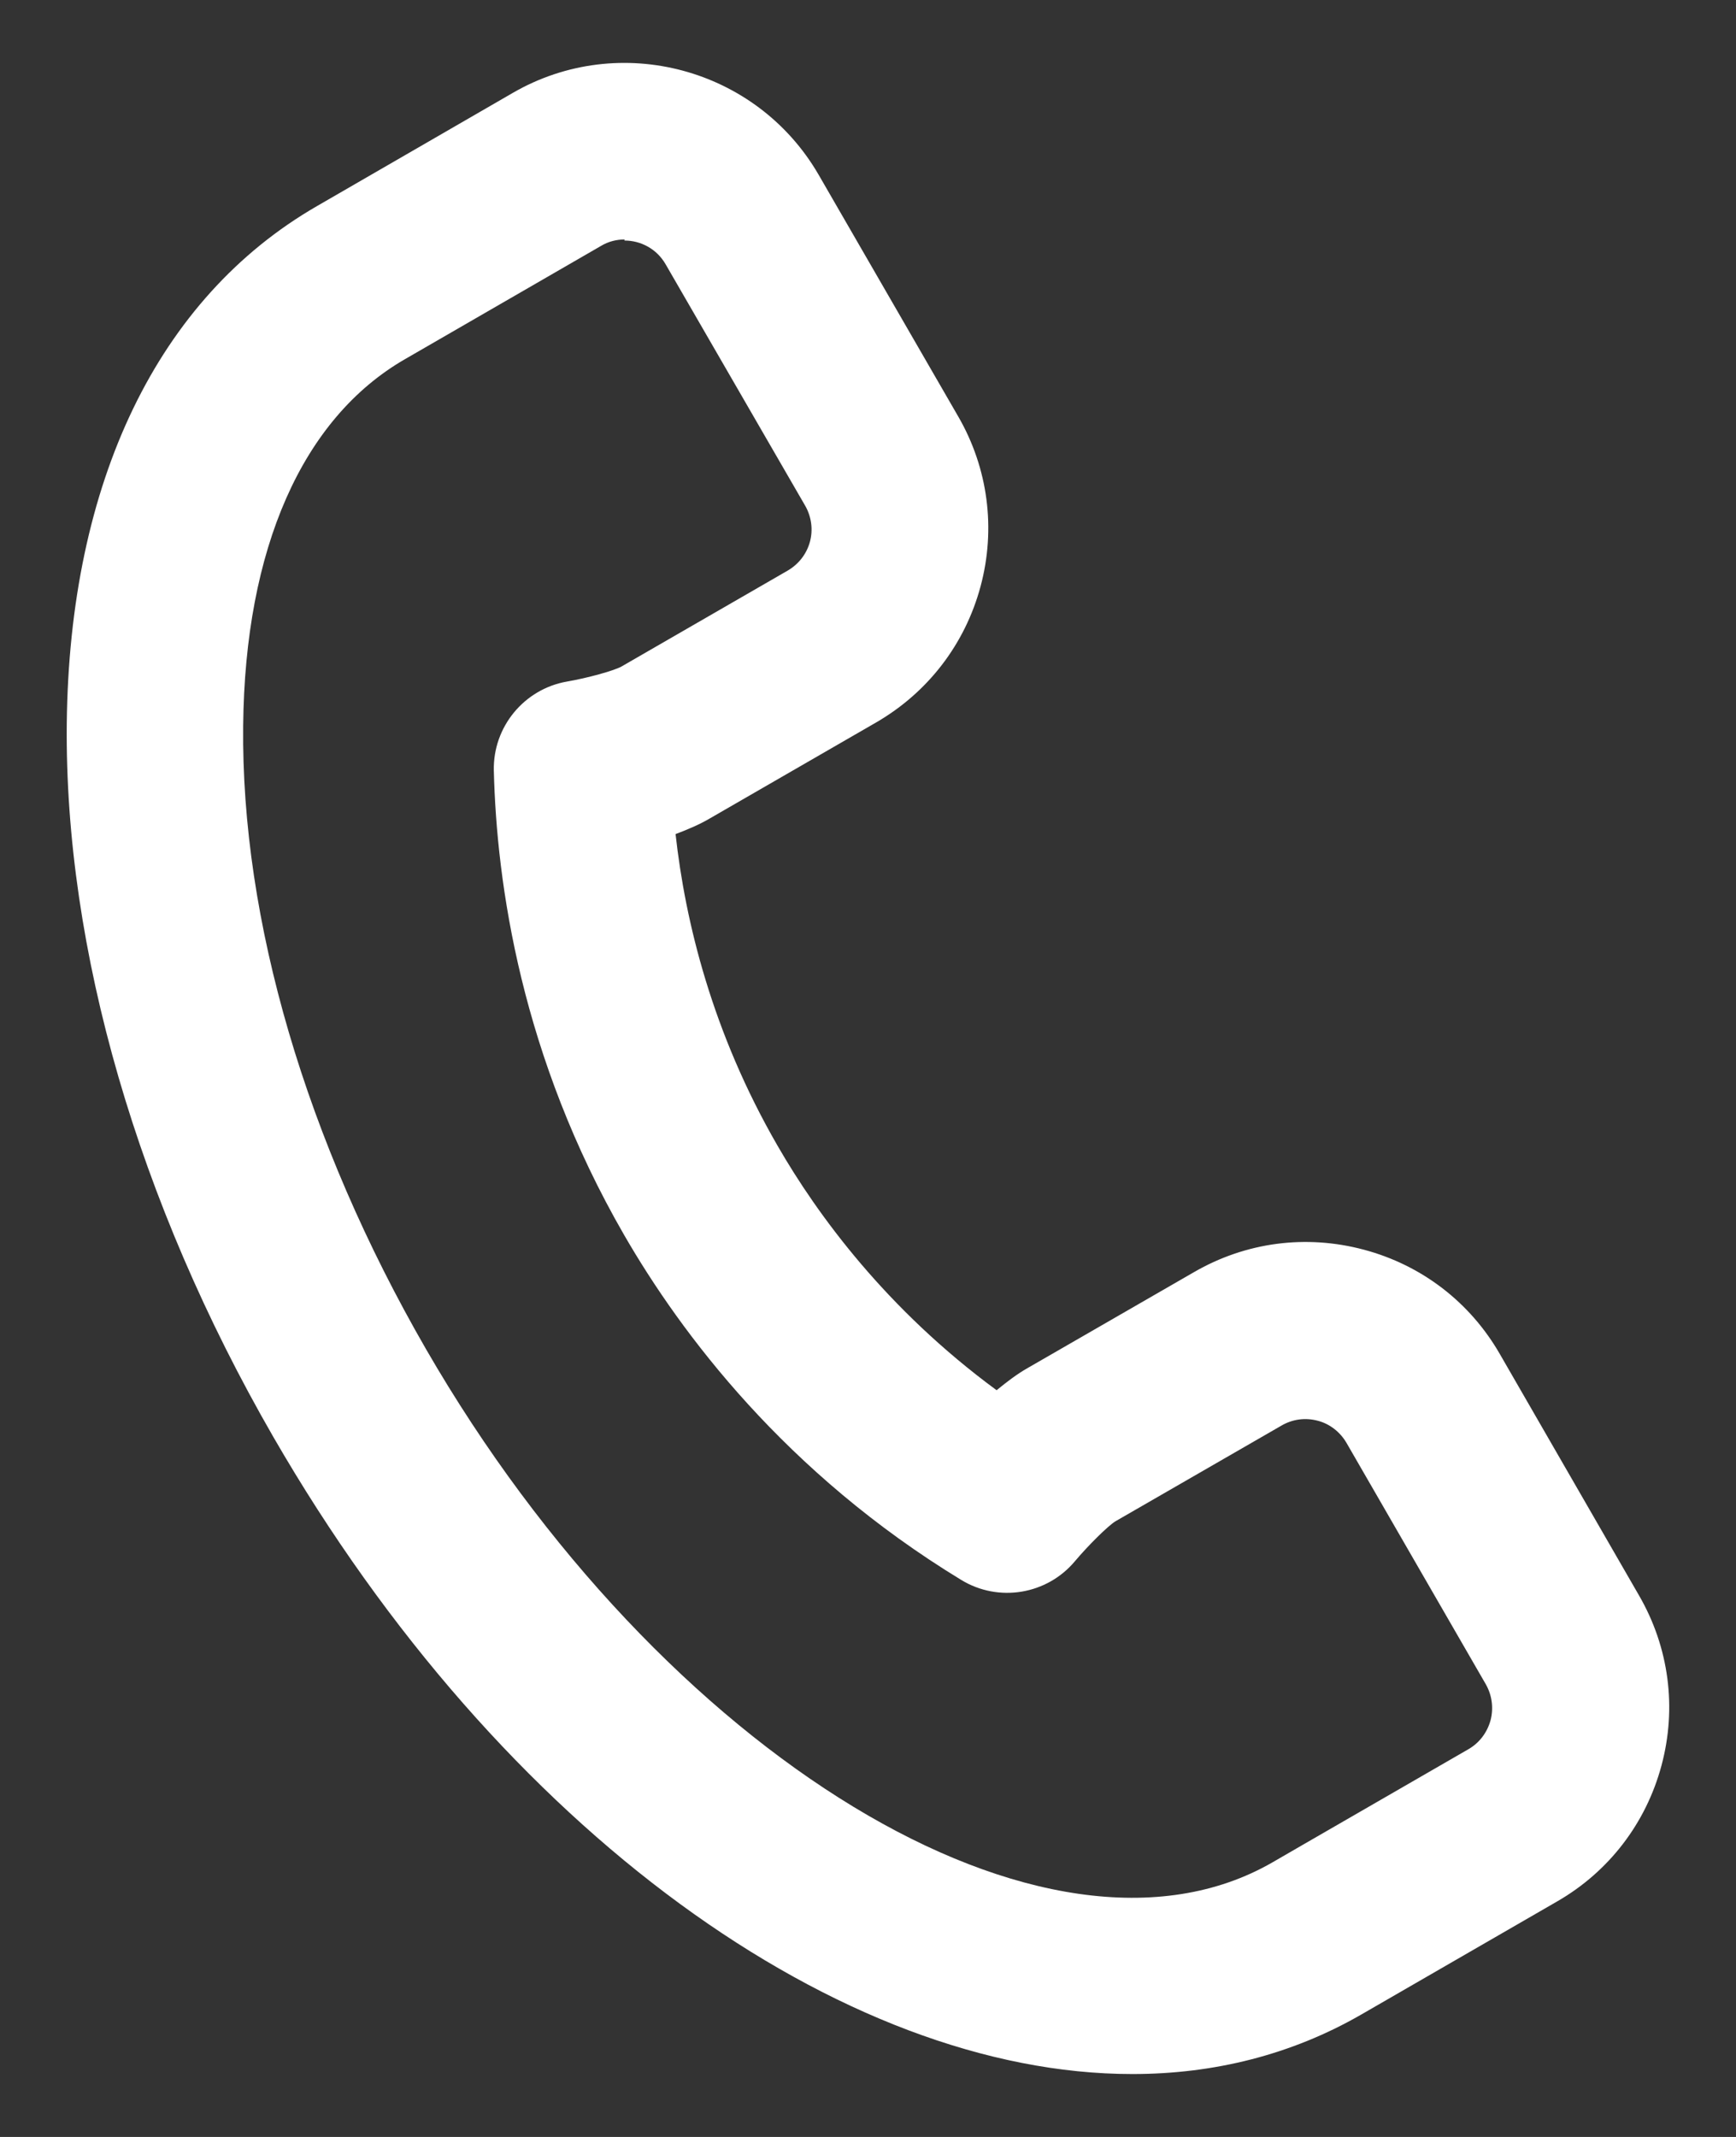 <?xml version="1.0" encoding="UTF-8"?> <svg xmlns="http://www.w3.org/2000/svg" width="13" height="16" viewBox="0 0 13 16" fill="none"><rect x="0" y="0" width="13" height="16" fill="#333333" stroke="none"/><path d="M8.479 15.529C6.312 15.529 3.757 13.721 2.047 10.759C1.033 9.001 0.483 7.107 0.5 5.419C0.519 3.606 1.183 2.231 2.372 1.544L3.841 0.695C4.64 0.233 5.667 0.509 6.13 1.308L7.176 3.119C7.399 3.505 7.459 3.958 7.343 4.39C7.227 4.822 6.95 5.183 6.563 5.408L5.317 6.127C5.239 6.173 5.15 6.211 5.059 6.245C5.131 6.899 5.333 7.731 5.823 8.579C6.122 9.098 6.64 9.804 7.463 10.409C7.539 10.347 7.617 10.287 7.697 10.242L8.941 9.525C9.33 9.3 9.78 9.241 10.214 9.357C10.648 9.473 11.009 9.751 11.232 10.139L12.274 11.946C12.499 12.335 12.558 12.787 12.442 13.219C12.326 13.651 12.048 14.014 11.66 14.237L10.193 15.084C9.672 15.384 9.092 15.529 8.481 15.529H8.479ZM4.678 1.793C4.617 1.793 4.556 1.808 4.501 1.841L3.033 2.689C2.264 3.132 1.834 4.108 1.821 5.434C1.805 6.888 2.292 8.545 3.19 10.101C4.952 13.151 7.853 14.91 9.529 13.944L9.752 13.815L10.996 13.097C11.078 13.05 11.137 12.972 11.162 12.88C11.186 12.789 11.173 12.692 11.126 12.61L10.083 10.803C10.035 10.721 9.957 10.66 9.866 10.637C9.773 10.613 9.678 10.626 9.596 10.674L8.352 11.391C8.297 11.425 8.15 11.57 8.049 11.69C7.84 11.939 7.479 12 7.199 11.83C5.882 11.029 5.099 9.983 4.674 9.247C3.904 7.913 3.719 6.62 3.698 5.769C3.691 5.442 3.925 5.159 4.246 5.103C4.397 5.077 4.594 5.023 4.653 4.991L5.899 4.272C5.981 4.224 6.04 4.148 6.065 4.057C6.09 3.966 6.076 3.869 6.031 3.789L4.984 1.978C4.918 1.864 4.8 1.801 4.676 1.801L4.678 1.793Z" fill="white"></path></svg> 